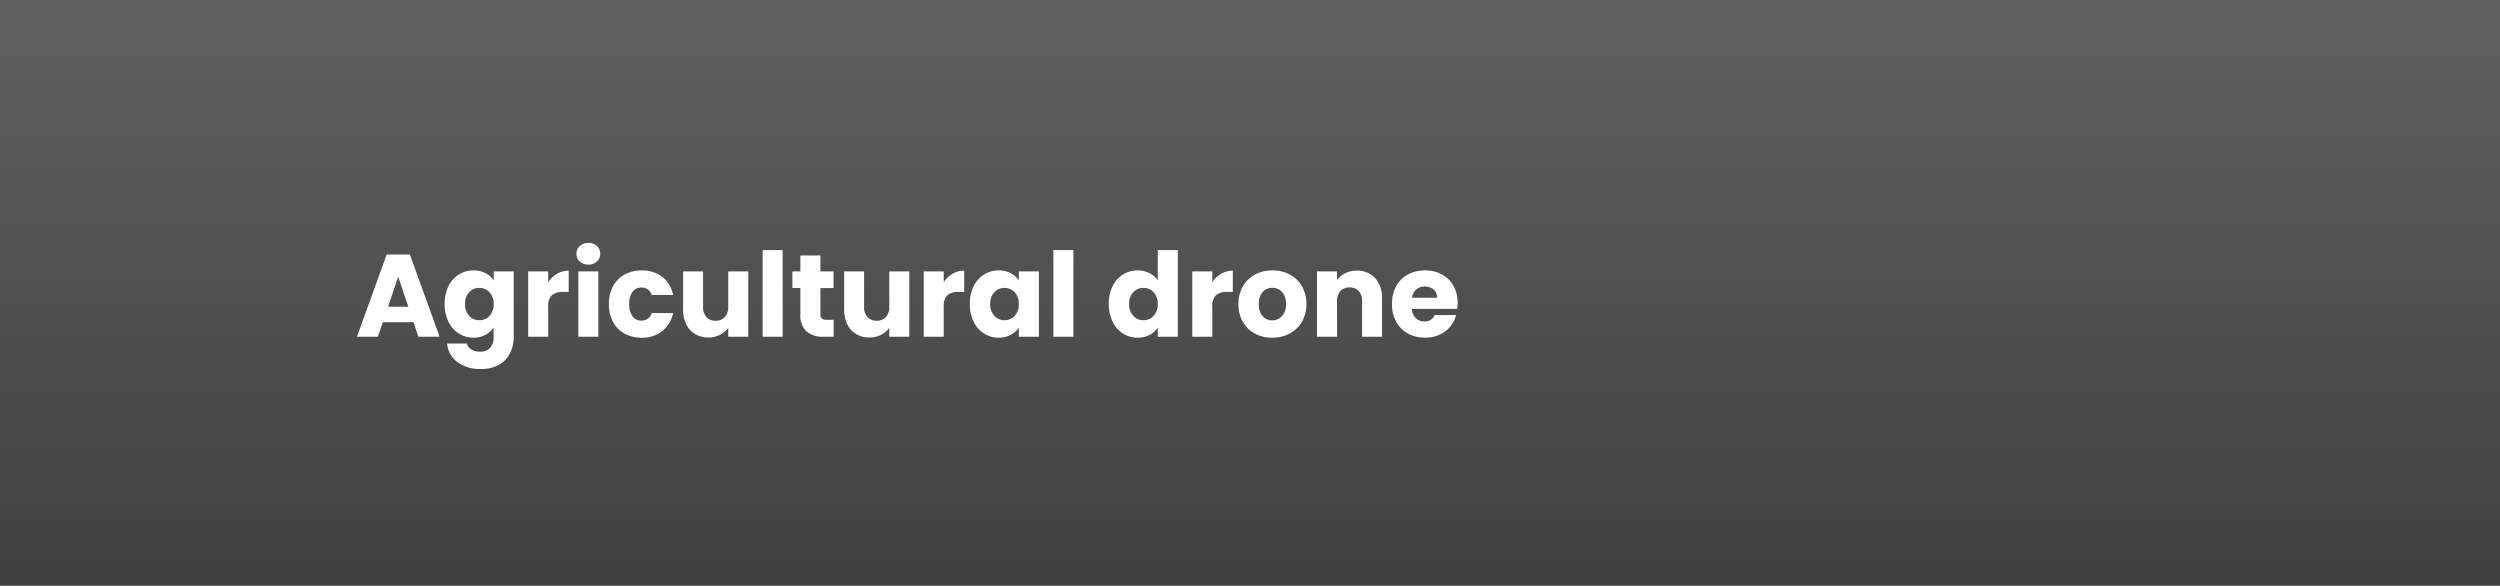 <svg xmlns="http://www.w3.org/2000/svg" xmlns:xlink="http://www.w3.org/1999/xlink" width="341.5" height="80" viewBox="0 0 341.5 80">
  <rect x="0" y="0" width="341.5" height="80" fill="#808080" stroke="none"/>
  <defs>
    <linearGradient id="linear-gradient" x1="0.5" x2="0.5" y2="1" gradientUnits="objectBoundingBox">
      <stop offset="0" stop-opacity="0.502"/>
      <stop offset="1"/>
    </linearGradient>
  </defs>
  <g id="グループ_48245" data-name="グループ 48245" transform="translate(-475.5 -2686)">
    <rect id="長方形_9538" data-name="長方形 9538" width="341.5" height="80" transform="translate(475.5 2686)" opacity="0.5" fill="url(#linear-gradient)"/>
    <path id="パス_3182" data-name="パス 3182" d="M7.984-1.984H3.792L3.12,0H.256L4.32-11.232H7.488L11.552,0h-2.9ZM7.28-4.1,5.888-8.208,4.512-4.1Zm8.9-4.96a3.436,3.436,0,0,1,1.656.384,2.829,2.829,0,0,1,1.1,1.008V-8.928h2.736V-.016a5.022,5.022,0,0,1-.488,2.232,3.719,3.719,0,0,1-1.488,1.592A4.813,4.813,0,0,1,17.2,4.4a5.175,5.175,0,0,1-3.216-.936A3.533,3.533,0,0,1,12.576.928h2.7a1.294,1.294,0,0,0,.608.808,2.216,2.216,0,0,0,1.184.3,1.861,1.861,0,0,0,1.352-.488,2.093,2.093,0,0,0,.5-1.56V-1.28a3.035,3.035,0,0,1-1.1,1.016,3.333,3.333,0,0,1-1.648.392,3.658,3.658,0,0,1-2-.568A3.925,3.925,0,0,1,12.76-2.056a5.387,5.387,0,0,1-.52-2.424A5.336,5.336,0,0,1,12.76-6.9a3.879,3.879,0,0,1,1.416-1.6A3.7,3.7,0,0,1,16.176-9.056Zm2.752,4.592A2.237,2.237,0,0,0,18.36-6.08a1.845,1.845,0,0,0-1.384-.592,1.858,1.858,0,0,0-1.384.584,2.208,2.208,0,0,0-.568,1.608,2.266,2.266,0,0,0,.568,1.624,1.834,1.834,0,0,0,1.384.6,1.845,1.845,0,0,0,1.384-.592A2.237,2.237,0,0,0,18.928-4.464ZM26.384-7.44a3.609,3.609,0,0,1,1.2-1.16,3.094,3.094,0,0,1,1.6-.424v2.9h-.752a2.305,2.305,0,0,0-1.536.44,1.955,1.955,0,0,0-.512,1.544V0H23.648V-8.928h2.736Zm5.488-2.416A1.658,1.658,0,0,1,30.7-10.28a1.374,1.374,0,0,1-.456-1.048,1.392,1.392,0,0,1,.456-1.064,1.658,1.658,0,0,1,1.176-.424,1.636,1.636,0,0,1,1.16.424,1.392,1.392,0,0,1,.456,1.064,1.374,1.374,0,0,1-.456,1.048A1.636,1.636,0,0,1,31.872-9.856Zm1.36.928V0H30.5V-8.928Zm1.44,4.464A5,5,0,0,1,35.24-6.9a3.945,3.945,0,0,1,1.584-1.6,4.743,4.743,0,0,1,2.328-.56,4.426,4.426,0,0,1,2.808.88A4.152,4.152,0,0,1,43.44-5.7H40.528A1.4,1.4,0,0,0,39.1-6.72a1.435,1.435,0,0,0-1.2.584,2.7,2.7,0,0,0-.448,1.672A2.7,2.7,0,0,0,37.9-2.792a1.435,1.435,0,0,0,1.2.584,1.4,1.4,0,0,0,1.424-1.024H43.44A4.191,4.191,0,0,1,41.952-.768a4.381,4.381,0,0,1-2.8.9,4.743,4.743,0,0,1-2.328-.56,3.945,3.945,0,0,1-1.584-1.6A5,5,0,0,1,34.672-4.464Zm19.04-4.464V0H50.976V-1.216a3,3,0,0,1-1.128.952A3.442,3.442,0,0,1,48.272.1,3.53,3.53,0,0,1,46.464-.36a3.075,3.075,0,0,1-1.216-1.32,4.492,4.492,0,0,1-.432-2.032V-8.928h2.72V-4.08A1.959,1.959,0,0,0,48-2.688a1.627,1.627,0,0,0,1.248.5,1.647,1.647,0,0,0,1.264-.5,1.959,1.959,0,0,0,.464-1.392V-8.928Zm4.7-2.912V0H55.68V-11.84Zm6.96,9.52V0H63.984a3.407,3.407,0,0,1-2.32-.728A3.008,3.008,0,0,1,60.832-3.1V-6.656H59.744V-8.928h1.088V-11.1h2.736v2.176H65.36v2.272H63.568v3.584a.75.75,0,0,0,.192.576.937.937,0,0,0,.64.176ZM75.712-8.928V0H72.976V-1.216a3,3,0,0,1-1.128.952A3.442,3.442,0,0,1,70.272.1,3.53,3.53,0,0,1,68.464-.36a3.075,3.075,0,0,1-1.216-1.32,4.492,4.492,0,0,1-.432-2.032V-8.928h2.72V-4.08A1.959,1.959,0,0,0,70-2.688a1.627,1.627,0,0,0,1.248.5,1.647,1.647,0,0,0,1.264-.5,1.959,1.959,0,0,0,.464-1.392V-8.928Zm4.7,1.488a3.609,3.609,0,0,1,1.2-1.16,3.094,3.094,0,0,1,1.6-.424v2.9h-.752a2.305,2.305,0,0,0-1.536.44,1.955,1.955,0,0,0-.512,1.544V0H77.68V-8.928h2.736Zm3.568,2.96A5.336,5.336,0,0,1,84.5-6.9,3.879,3.879,0,0,1,85.92-8.5a3.7,3.7,0,0,1,2-.56,3.436,3.436,0,0,1,1.656.384,2.829,2.829,0,0,1,1.1,1.008V-8.928h2.736V0H90.672V-1.264A2.955,2.955,0,0,1,89.56-.256,3.436,3.436,0,0,1,87.9.128,3.63,3.63,0,0,1,85.92-.44,3.925,3.925,0,0,1,84.5-2.056,5.386,5.386,0,0,1,83.984-4.48Zm6.688.016A2.237,2.237,0,0,0,90.1-6.08a1.845,1.845,0,0,0-1.384-.592,1.858,1.858,0,0,0-1.384.584,2.208,2.208,0,0,0-.568,1.608,2.266,2.266,0,0,0,.568,1.624,1.834,1.834,0,0,0,1.384.6A1.845,1.845,0,0,0,90.1-2.848,2.237,2.237,0,0,0,90.672-4.464Zm7.456-7.376V0H95.392V-11.84Zm4.832,7.36a5.336,5.336,0,0,1,.52-2.416A3.879,3.879,0,0,1,104.9-8.5a3.7,3.7,0,0,1,2-.56,3.513,3.513,0,0,1,1.608.368,2.93,2.93,0,0,1,1.144.992V-11.84h2.736V0h-2.736V-1.28a2.787,2.787,0,0,1-1.1,1.024A3.436,3.436,0,0,1,106.9.128a3.658,3.658,0,0,1-2-.568,3.925,3.925,0,0,1-1.416-1.616A5.386,5.386,0,0,1,102.96-4.48Zm6.688.016a2.237,2.237,0,0,0-.568-1.616,1.845,1.845,0,0,0-1.384-.592,1.858,1.858,0,0,0-1.384.584,2.208,2.208,0,0,0-.568,1.608,2.266,2.266,0,0,0,.568,1.624,1.834,1.834,0,0,0,1.384.6,1.845,1.845,0,0,0,1.384-.592A2.237,2.237,0,0,0,109.648-4.464ZM117.1-7.44a3.609,3.609,0,0,1,1.2-1.16,3.094,3.094,0,0,1,1.6-.424v2.9h-.752a2.305,2.305,0,0,0-1.536.44,1.955,1.955,0,0,0-.512,1.544V0h-2.736V-8.928H117.1ZM125.28.128a4.928,4.928,0,0,1-2.36-.56,4.1,4.1,0,0,1-1.648-1.6,4.781,4.781,0,0,1-.6-2.432,4.743,4.743,0,0,1,.608-2.424A4.125,4.125,0,0,1,122.944-8.5a4.975,4.975,0,0,1,2.368-.56,4.975,4.975,0,0,1,2.368.56,4.125,4.125,0,0,1,1.664,1.608,4.743,4.743,0,0,1,.608,2.424,4.694,4.694,0,0,1-.616,2.424,4.165,4.165,0,0,1-1.68,1.608A5.022,5.022,0,0,1,125.28.128Zm0-2.368a1.782,1.782,0,0,0,1.336-.576,2.288,2.288,0,0,0,.552-1.648,2.331,2.331,0,0,0-.536-1.648,1.732,1.732,0,0,0-1.32-.576,1.736,1.736,0,0,0-1.328.568,2.348,2.348,0,0,0-.528,1.656,2.377,2.377,0,0,0,.52,1.648A1.683,1.683,0,0,0,125.28-2.24Zm11.568-6.784a3.24,3.24,0,0,1,2.5,1.016,3.963,3.963,0,0,1,.936,2.792V0h-2.72V-4.848A1.959,1.959,0,0,0,137.1-6.24a1.627,1.627,0,0,0-1.248-.5,1.627,1.627,0,0,0-1.248.5,1.959,1.959,0,0,0-.464,1.392V0h-2.736V-8.928h2.736v1.184a2.886,2.886,0,0,1,1.12-.936A3.561,3.561,0,0,1,136.848-9.024Zm13.76,4.416a6.985,6.985,0,0,1-.048.8h-6.192a1.861,1.861,0,0,0,.536,1.272,1.638,1.638,0,0,0,1.16.44,1.438,1.438,0,0,0,1.424-.864H150.4a4,4,0,0,1-.808,1.584,4.045,4.045,0,0,1-1.464,1.1,4.7,4.7,0,0,1-1.968.4,4.789,4.789,0,0,1-2.336-.56,3.983,3.983,0,0,1-1.6-1.6,4.94,4.94,0,0,1-.576-2.432,5,5,0,0,1,.568-2.432,3.932,3.932,0,0,1,1.592-1.6,4.823,4.823,0,0,1,2.352-.56,4.774,4.774,0,0,1,2.3.544A3.906,3.906,0,0,1,150.04-6.96,4.711,4.711,0,0,1,150.608-4.608Zm-2.8-.72a1.407,1.407,0,0,0-.48-1.12,1.767,1.767,0,0,0-1.2-.416,1.733,1.733,0,0,0-1.16.4,1.777,1.777,0,0,0-.584,1.136Z" transform="translate(524 2732)" fill="#fff"/>
  </g>
</svg>
